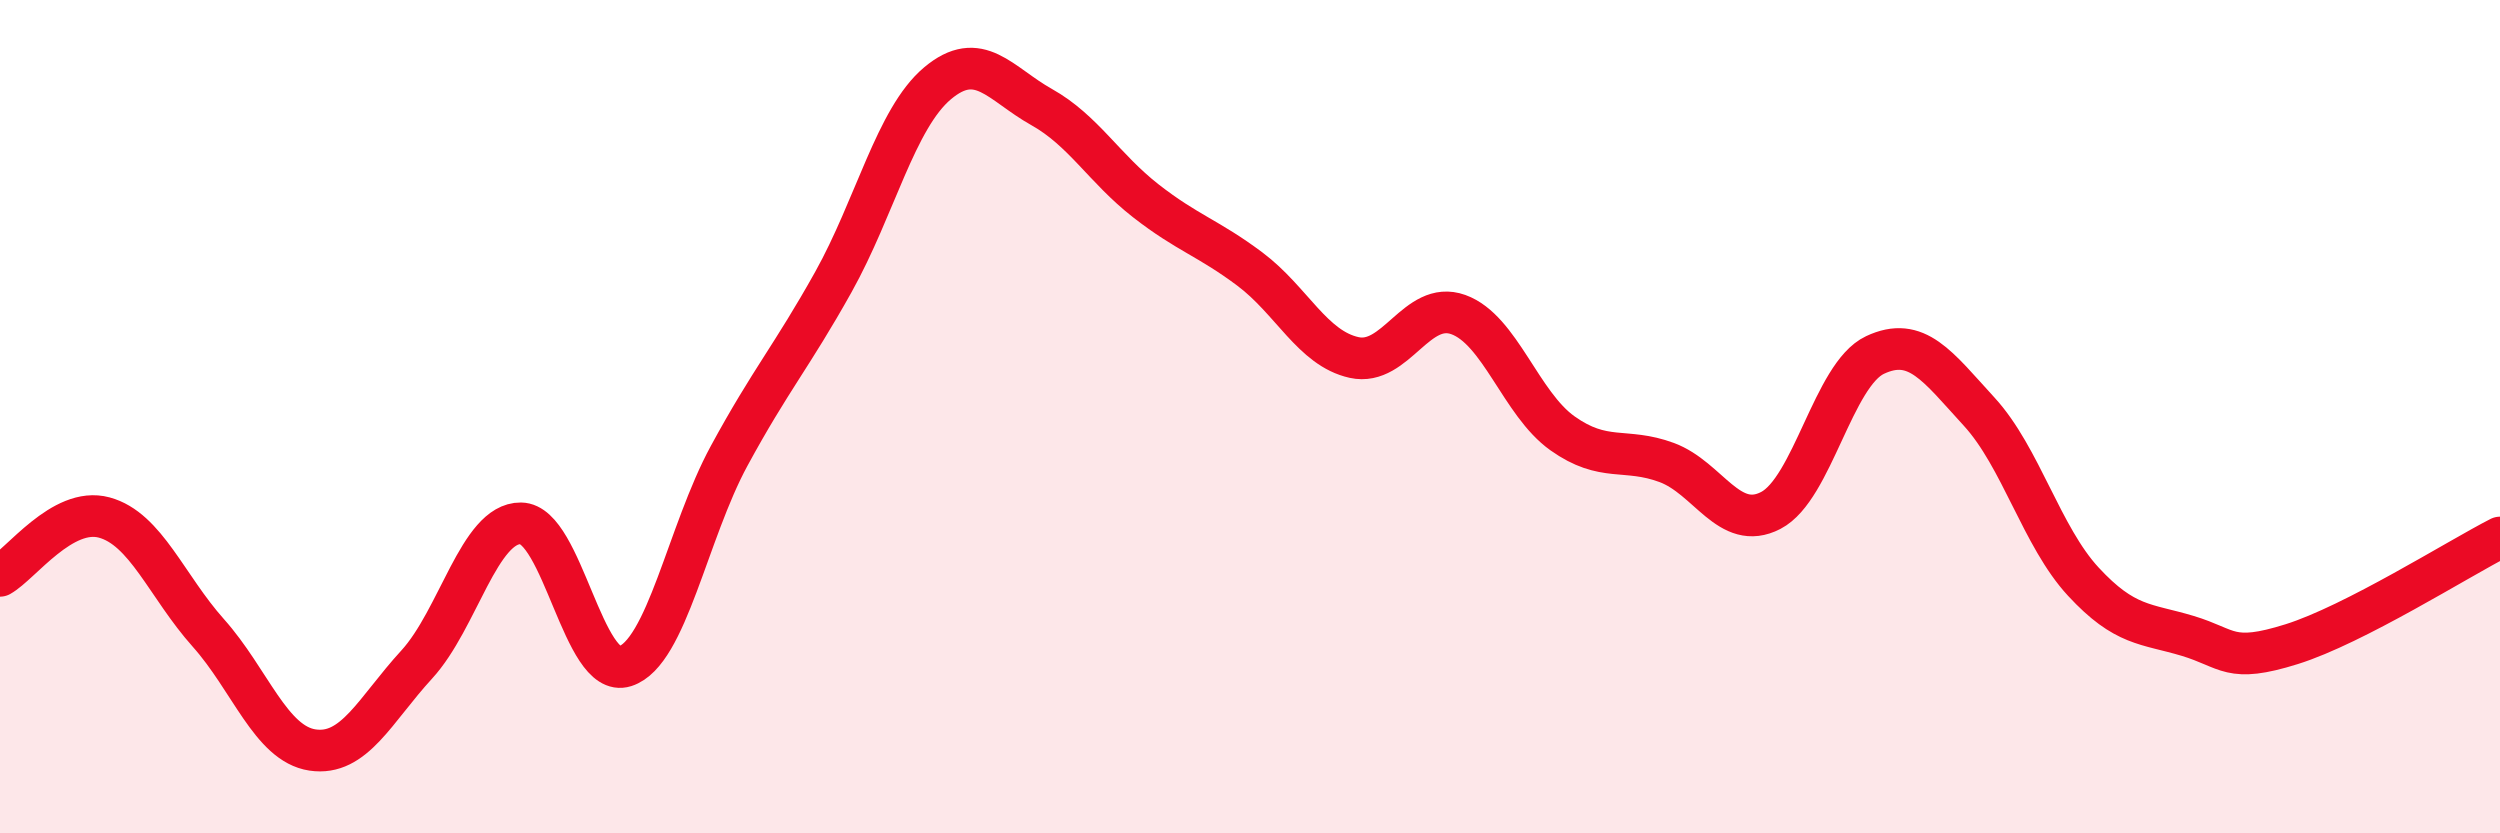 
    <svg width="60" height="20" viewBox="0 0 60 20" xmlns="http://www.w3.org/2000/svg">
      <path
        d="M 0,13.82 C 0.5,13.54 1.5,12.15 2.5,12.42 C 3.5,12.69 4,14.07 5,15.19 C 6,16.31 6.5,17.85 7.5,18 C 8.5,18.15 9,17.04 10,15.95 C 11,14.86 11.5,12.55 12.5,12.56 C 13.5,12.57 14,16.31 15,15.99 C 16,15.67 16.5,12.78 17.5,10.94 C 18.5,9.1 19,8.56 20,6.77 C 21,4.98 21.5,2.84 22.5,2 C 23.5,1.16 24,2.01 25,2.57 C 26,3.13 26.5,4.04 27.5,4.82 C 28.5,5.6 29,5.71 30,6.46 C 31,7.21 31.5,8.36 32.5,8.58 C 33.5,8.8 34,7.19 35,7.55 C 36,7.91 36.5,9.69 37.5,10.4 C 38.5,11.11 39,10.73 40,11.1 C 41,11.47 41.5,12.77 42.5,12.25 C 43.5,11.73 44,8.99 45,8.52 C 46,8.05 46.5,8.79 47.5,9.88 C 48.5,10.97 49,12.88 50,13.96 C 51,15.04 51.5,14.96 52.5,15.26 C 53.5,15.56 53.5,15.93 55,15.46 C 56.5,14.99 59,13.41 60,12.9L60 20L0 20Z"
        fill="#EB0A25"
        opacity="0.1"
        stroke-linecap="round"
        stroke-linejoin="round"
      />
      <path
        d="M 0,13.82 C 0.5,13.54 1.5,12.15 2.5,12.42 C 3.5,12.69 4,14.07 5,15.19 C 6,16.31 6.5,17.85 7.5,18 C 8.5,18.15 9,17.04 10,15.95 C 11,14.86 11.5,12.55 12.5,12.56 C 13.5,12.57 14,16.31 15,15.99 C 16,15.67 16.5,12.78 17.5,10.94 C 18.5,9.1 19,8.56 20,6.77 C 21,4.98 21.5,2.84 22.5,2 C 23.5,1.16 24,2.01 25,2.57 C 26,3.13 26.5,4.04 27.5,4.82 C 28.5,5.6 29,5.71 30,6.46 C 31,7.21 31.5,8.36 32.5,8.58 C 33.5,8.8 34,7.19 35,7.55 C 36,7.91 36.5,9.69 37.5,10.4 C 38.5,11.11 39,10.73 40,11.1 C 41,11.47 41.5,12.77 42.5,12.25 C 43.5,11.73 44,8.99 45,8.52 C 46,8.05 46.5,8.79 47.5,9.88 C 48.5,10.97 49,12.88 50,13.96 C 51,15.04 51.5,14.96 52.5,15.26 C 53.5,15.56 53.5,15.93 55,15.46 C 56.5,14.99 59,13.41 60,12.9"
        stroke="#EB0A25"
        stroke-width="1"
        fill="none"
        stroke-linecap="round"
        stroke-linejoin="round"
      />
    </svg>
  